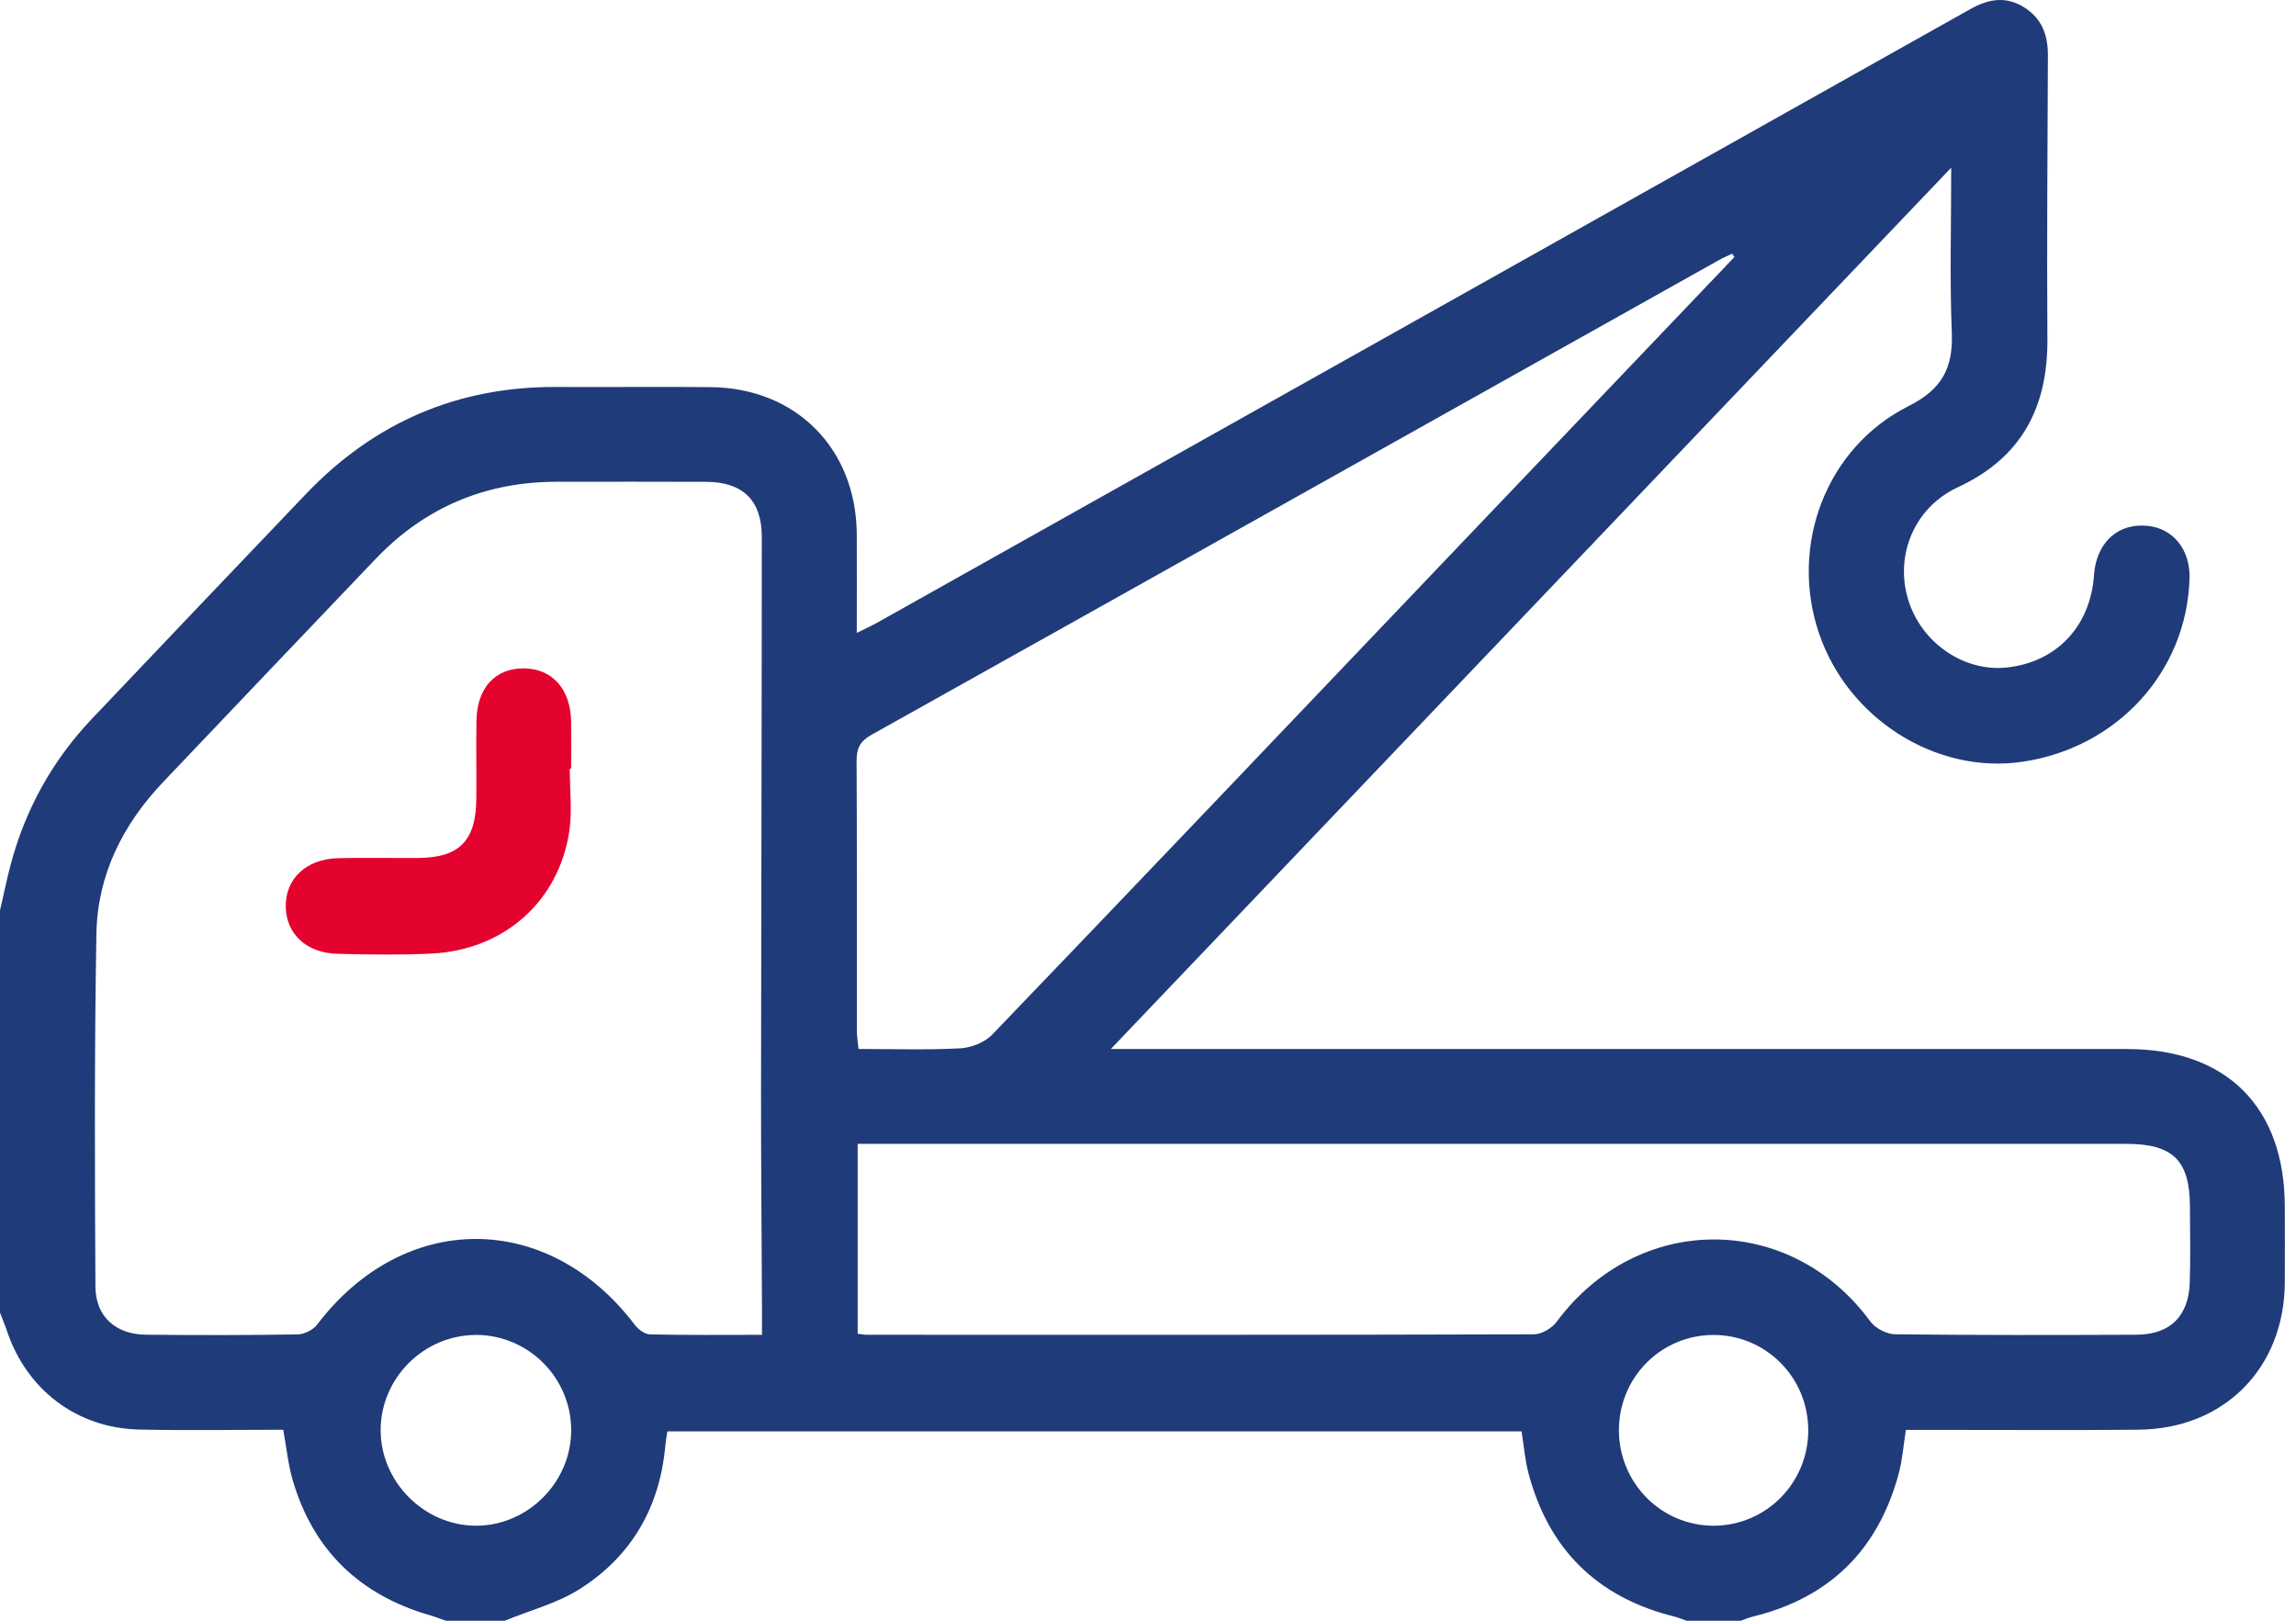 <?xml version="1.0" encoding="UTF-8"?>
<svg xmlns="http://www.w3.org/2000/svg" width="102" height="72" viewBox="0 0 102 72" fill="none">
  <path d="M0 40.449C0.155 39.778 0.292 39.103 0.467 38.437C1.12 35.959 2.326 33.784 4.09 31.925C7.254 28.594 10.42 25.264 13.594 21.943C16.628 18.767 20.334 17.165 24.736 17.191C27.016 17.204 29.294 17.175 31.575 17.198C35.367 17.236 38.036 19.931 38.062 23.728C38.072 25.147 38.062 26.566 38.062 28.118C38.437 27.929 38.725 27.8 38.999 27.646C55.178 18.568 71.357 9.491 87.529 0.406C88.344 -0.052 89.122 -0.187 89.945 0.34C90.719 0.836 90.98 1.568 90.978 2.454C90.962 6.655 90.928 10.854 90.956 15.055C90.976 18.09 89.82 20.325 86.979 21.646C85.038 22.548 84.172 24.665 84.77 26.637C85.35 28.55 87.241 29.855 89.144 29.654C91.309 29.426 92.801 27.901 93.014 25.694C93.026 25.563 93.031 25.43 93.051 25.3C93.25 24.007 94.14 23.258 95.359 23.356C96.529 23.449 97.31 24.407 97.27 25.702C97.149 29.84 94.058 33.225 89.84 33.842C85.992 34.405 82.077 31.919 80.798 28.102C79.495 24.216 81.129 19.877 84.792 18.038C86.274 17.294 86.775 16.343 86.709 14.767C86.614 12.43 86.683 10.086 86.683 7.449C74.175 20.566 61.854 33.487 49.348 46.602H50.679C65.283 46.602 79.884 46.602 94.487 46.602C98.921 46.602 101.499 49.183 101.503 53.617C101.503 54.742 101.511 55.866 101.503 56.99C101.475 60.782 98.81 63.476 95.008 63.514C91.935 63.544 88.862 63.52 85.791 63.522C85.432 63.522 85.074 63.522 84.669 63.522C84.56 64.215 84.516 64.843 84.357 65.44C83.45 68.838 81.296 70.979 77.87 71.817C77.683 71.862 77.502 71.942 77.32 72.006H74.94C74.757 71.942 74.579 71.862 74.39 71.817C70.977 70.971 68.804 68.849 67.903 65.448C67.744 64.849 67.698 64.221 67.597 63.588H29.646C29.61 63.838 29.576 64.027 29.558 64.221C29.31 66.965 28.051 69.146 25.737 70.603C24.73 71.236 23.52 71.548 22.404 72.008H19.828C19.587 71.924 19.349 71.829 19.105 71.759C15.978 70.856 13.908 68.869 12.996 65.731C12.798 65.044 12.73 64.32 12.583 63.516C10.444 63.516 8.307 63.556 6.17 63.506C3.416 63.442 1.182 61.737 0.31 59.128C0.218 58.853 0.103 58.587 0 58.316C0 52.361 0 46.407 0 40.455L0 40.449ZM33.851 59.301C33.851 58.8 33.851 58.439 33.851 58.081C33.837 54.907 33.807 51.733 33.809 48.556C33.815 40.321 33.843 32.084 33.843 23.849C33.843 22.226 32.999 21.416 31.386 21.405C29.173 21.394 26.958 21.402 24.746 21.402C21.577 21.402 18.884 22.53 16.691 24.826C13.541 28.126 10.394 31.43 7.252 34.737C5.456 36.626 4.328 38.865 4.283 41.48C4.191 46.704 4.211 51.932 4.239 57.156C4.245 58.487 5.141 59.279 6.479 59.293C8.726 59.317 10.973 59.317 13.219 59.281C13.517 59.277 13.91 59.08 14.089 58.845C17.939 53.773 24.338 53.77 28.194 58.847C28.349 59.052 28.639 59.275 28.871 59.279C30.486 59.317 32.101 59.299 33.853 59.299L33.851 59.301ZM38.102 59.251C38.306 59.275 38.404 59.297 38.501 59.297C48.379 59.299 58.257 59.307 68.135 59.277C68.478 59.277 68.937 59.012 69.148 58.728C72.757 53.846 79.52 53.84 83.096 58.712C83.318 59.014 83.821 59.271 84.198 59.275C87.766 59.317 91.333 59.309 94.903 59.295C96.402 59.289 97.233 58.479 97.28 56.977C97.316 55.852 97.292 54.728 97.288 53.603C97.28 51.551 96.539 50.815 94.458 50.815C76.023 50.815 57.587 50.815 39.154 50.815H38.102V59.249V59.251ZM77.052 11.415C77.018 11.367 76.982 11.32 76.948 11.27C76.75 11.366 76.547 11.451 76.356 11.559C63.811 18.59 51.269 25.627 38.715 32.644C38.207 32.928 38.05 33.247 38.054 33.806C38.076 37.806 38.064 41.804 38.068 45.804C38.068 46.055 38.112 46.306 38.139 46.6C39.689 46.6 41.172 46.65 42.65 46.572C43.141 46.546 43.741 46.312 44.077 45.965C50.552 39.223 56.994 32.451 63.445 25.684C67.98 20.928 72.517 16.172 77.053 11.417L77.052 11.415ZM21.148 59.305C18.83 59.305 16.912 61.219 16.91 63.532C16.91 65.832 18.848 67.777 21.146 67.779C23.451 67.779 25.375 65.85 25.375 63.536C25.375 61.209 23.474 59.305 21.15 59.303L21.148 59.305ZM80.331 63.53C80.327 61.186 78.448 59.303 76.118 59.305C73.786 59.309 71.917 61.196 71.921 63.544C71.925 65.888 73.812 67.785 76.134 67.779C78.464 67.773 80.335 65.876 80.333 63.53H80.331Z" fill="#203B79"></path>
  <path d="M25.312 34.15C25.312 35.076 25.425 36.017 25.292 36.92C24.827 40.049 22.382 42.208 19.164 42.363C17.78 42.429 16.389 42.407 15.003 42.373C13.618 42.342 12.72 41.5 12.695 40.29C12.669 39.046 13.594 38.16 15.019 38.124C16.206 38.095 17.396 38.124 18.586 38.114C20.405 38.101 21.146 37.348 21.16 35.499C21.17 34.343 21.148 33.185 21.166 32.027C21.188 30.56 21.995 29.683 23.28 29.692C24.537 29.702 25.354 30.62 25.373 32.065C25.383 32.759 25.373 33.454 25.373 34.148C25.352 34.148 25.33 34.148 25.31 34.148L25.312 34.15Z" fill="#E4022E"></path>
</svg>
